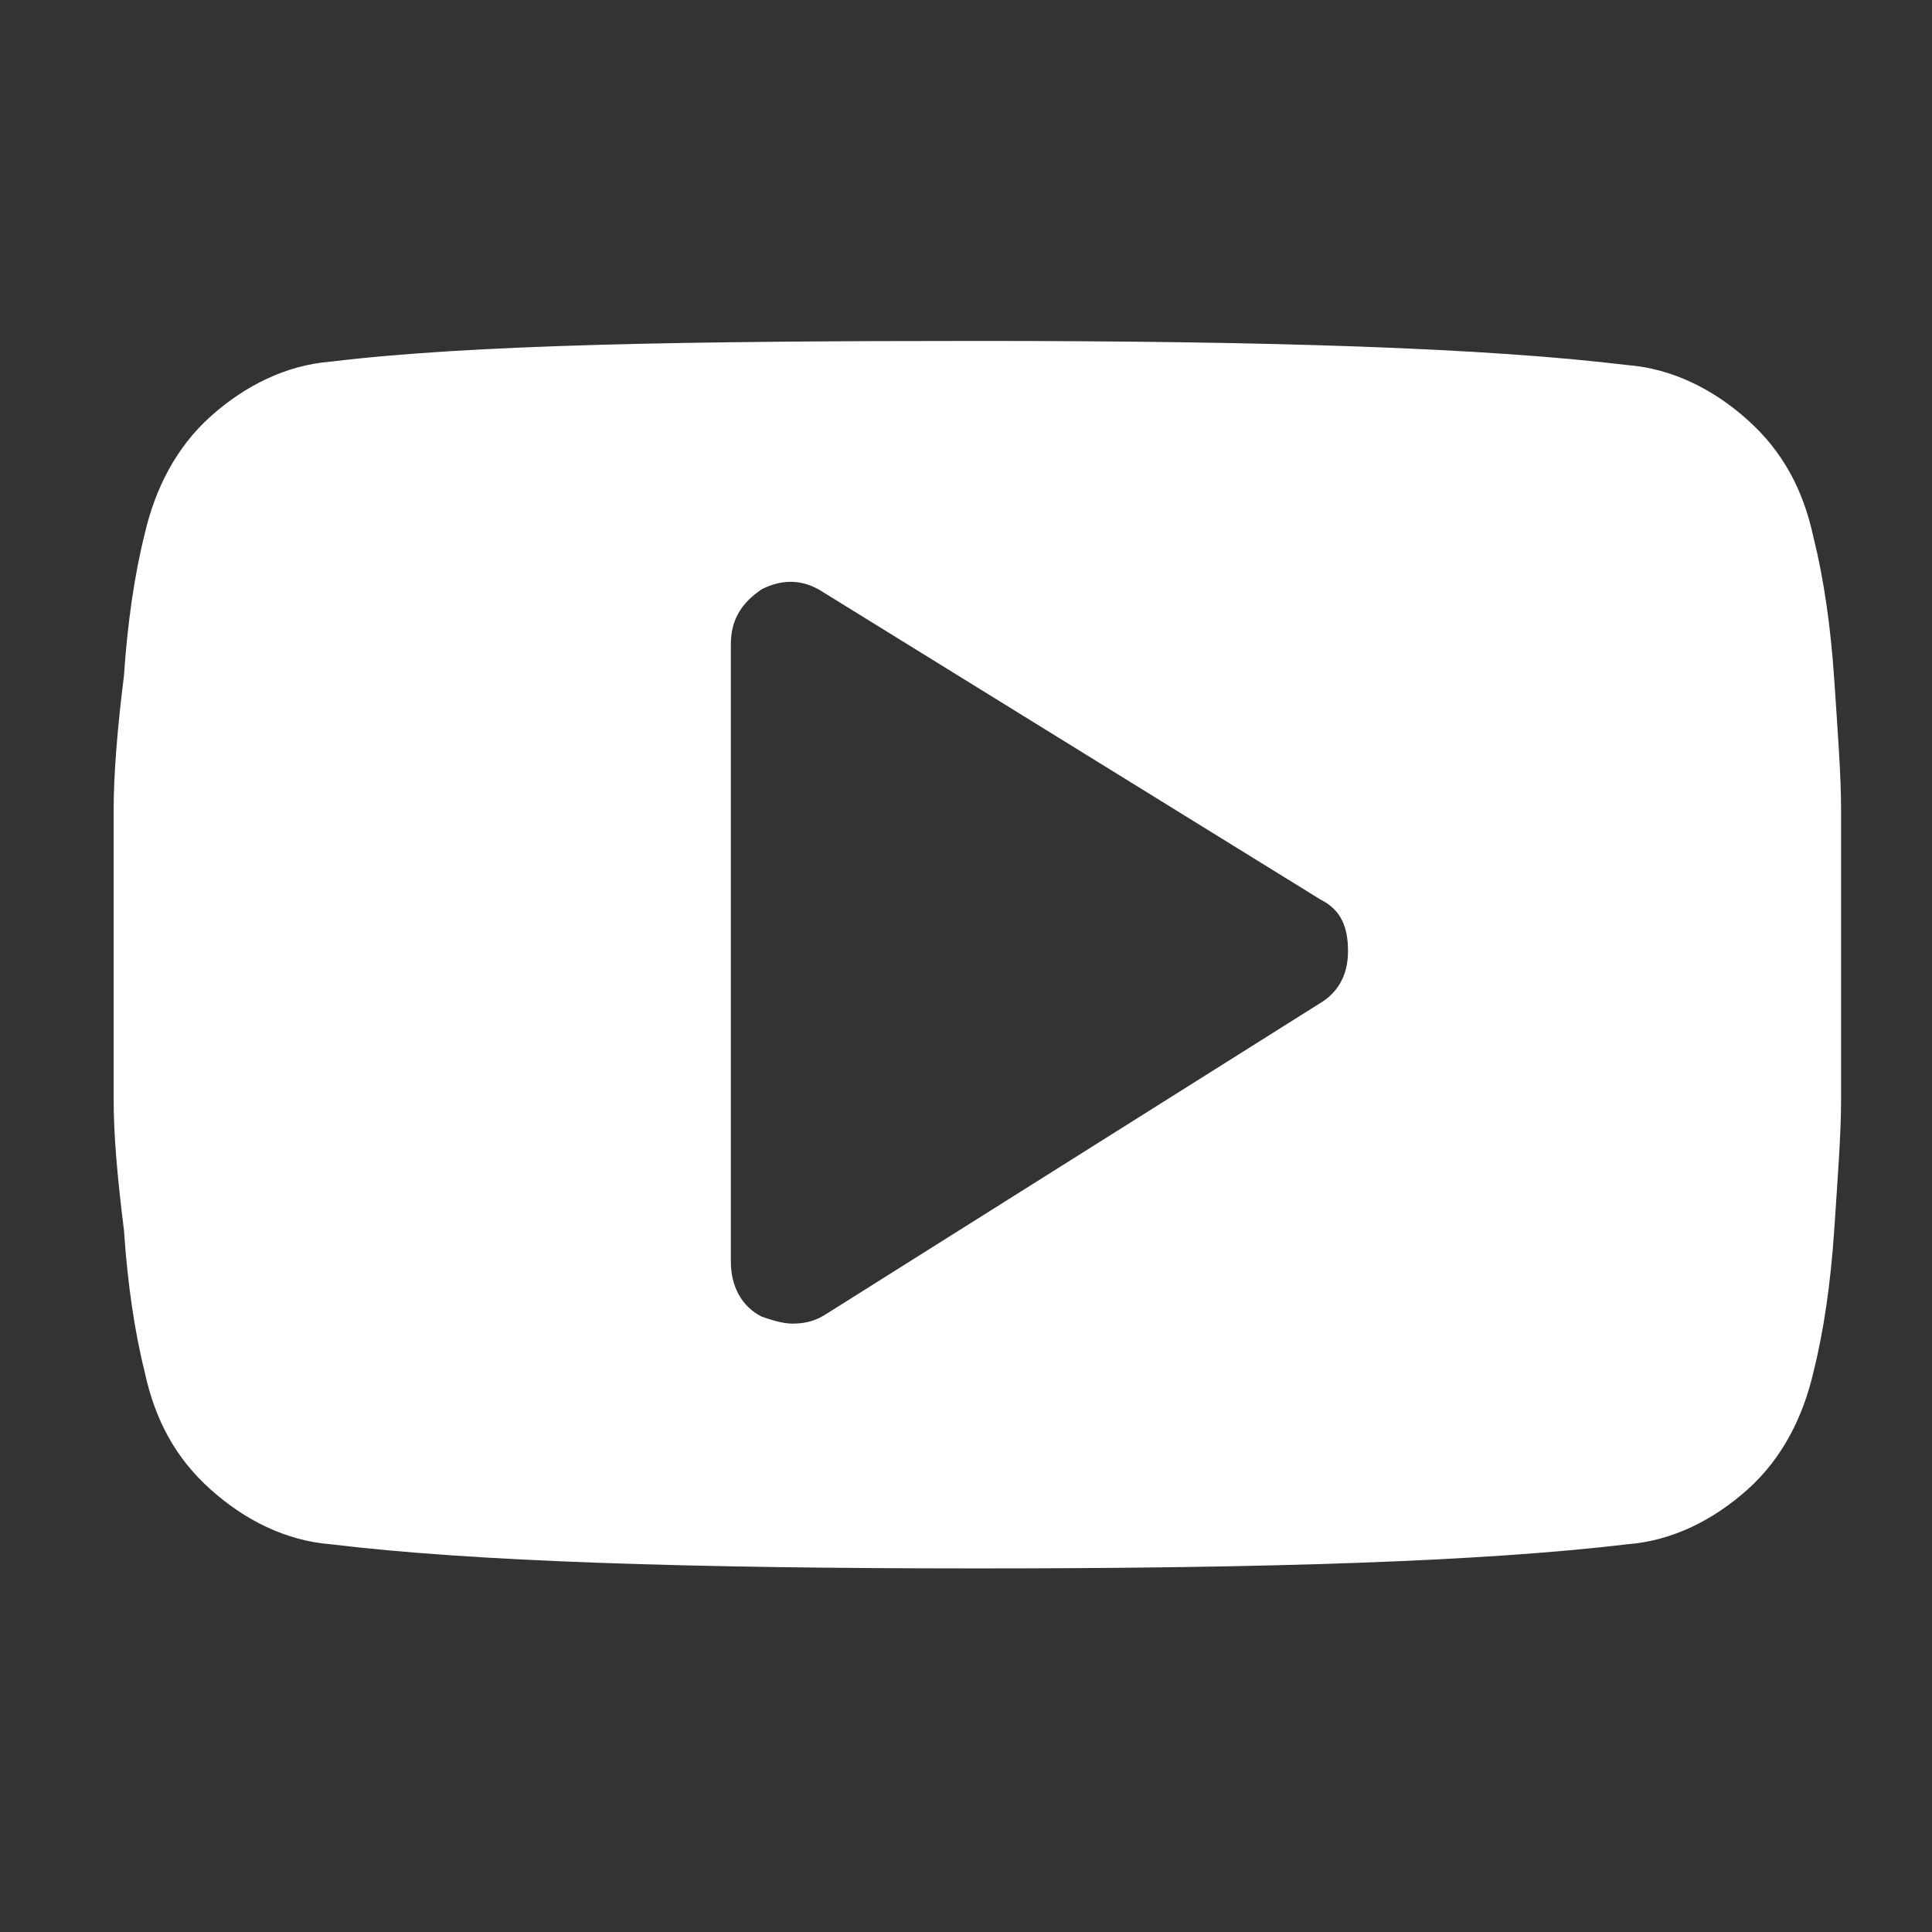 <?xml version="1.0" encoding="UTF-8"?>
<svg xmlns="http://www.w3.org/2000/svg" width="85" height="85" viewBox="0 0 85 85" fill="none">
  <rect x="0" y="0" width="85" height="85" fill="#333333" stroke="none"/>
  <path d="M5.455 54.138C5.607 56.413 5.91 58.537 6.365 60.357C6.82 62.481 7.731 64.15 9.248 65.515C10.764 66.88 12.585 67.79 14.557 67.942C20.776 68.701 30.333 69.004 43.076 69.004C55.818 69.004 65.224 68.701 71.595 67.942C73.567 67.79 75.387 66.88 76.904 65.515C78.421 64.15 79.331 62.329 79.787 60.357C80.242 58.537 80.545 56.413 80.697 54.138C80.848 51.862 81 49.89 81 48.373V35.631C81 34.114 80.848 32.142 80.697 29.866C80.545 27.591 80.242 25.467 79.787 23.647C79.331 21.523 78.421 19.854 76.904 18.489C75.387 17.124 73.567 16.214 71.595 16.062C65.375 15.303 55.818 15 43.076 15C30.333 15 20.776 15.152 14.557 15.91C12.585 16.062 10.764 16.972 9.248 18.337C7.731 19.703 6.82 21.523 6.365 23.495C5.91 25.315 5.607 27.439 5.455 29.715C5.152 32.142 5 34.114 5 35.631V48.373C5 49.89 5.152 51.711 5.455 54.138ZM32.154 28.349C32.154 27.287 32.609 26.529 33.519 25.922C34.429 25.467 35.339 25.467 36.249 26.074L58.094 39.575C59.004 40.03 59.307 40.788 59.307 41.85C59.307 42.912 58.852 43.671 58.094 44.126L36.401 57.779C35.946 58.082 35.491 58.234 34.884 58.234C34.429 58.234 33.974 58.082 33.519 57.93C32.609 57.475 32.154 56.565 32.154 55.503V28.349Z" fill="white"></path>
</svg>
